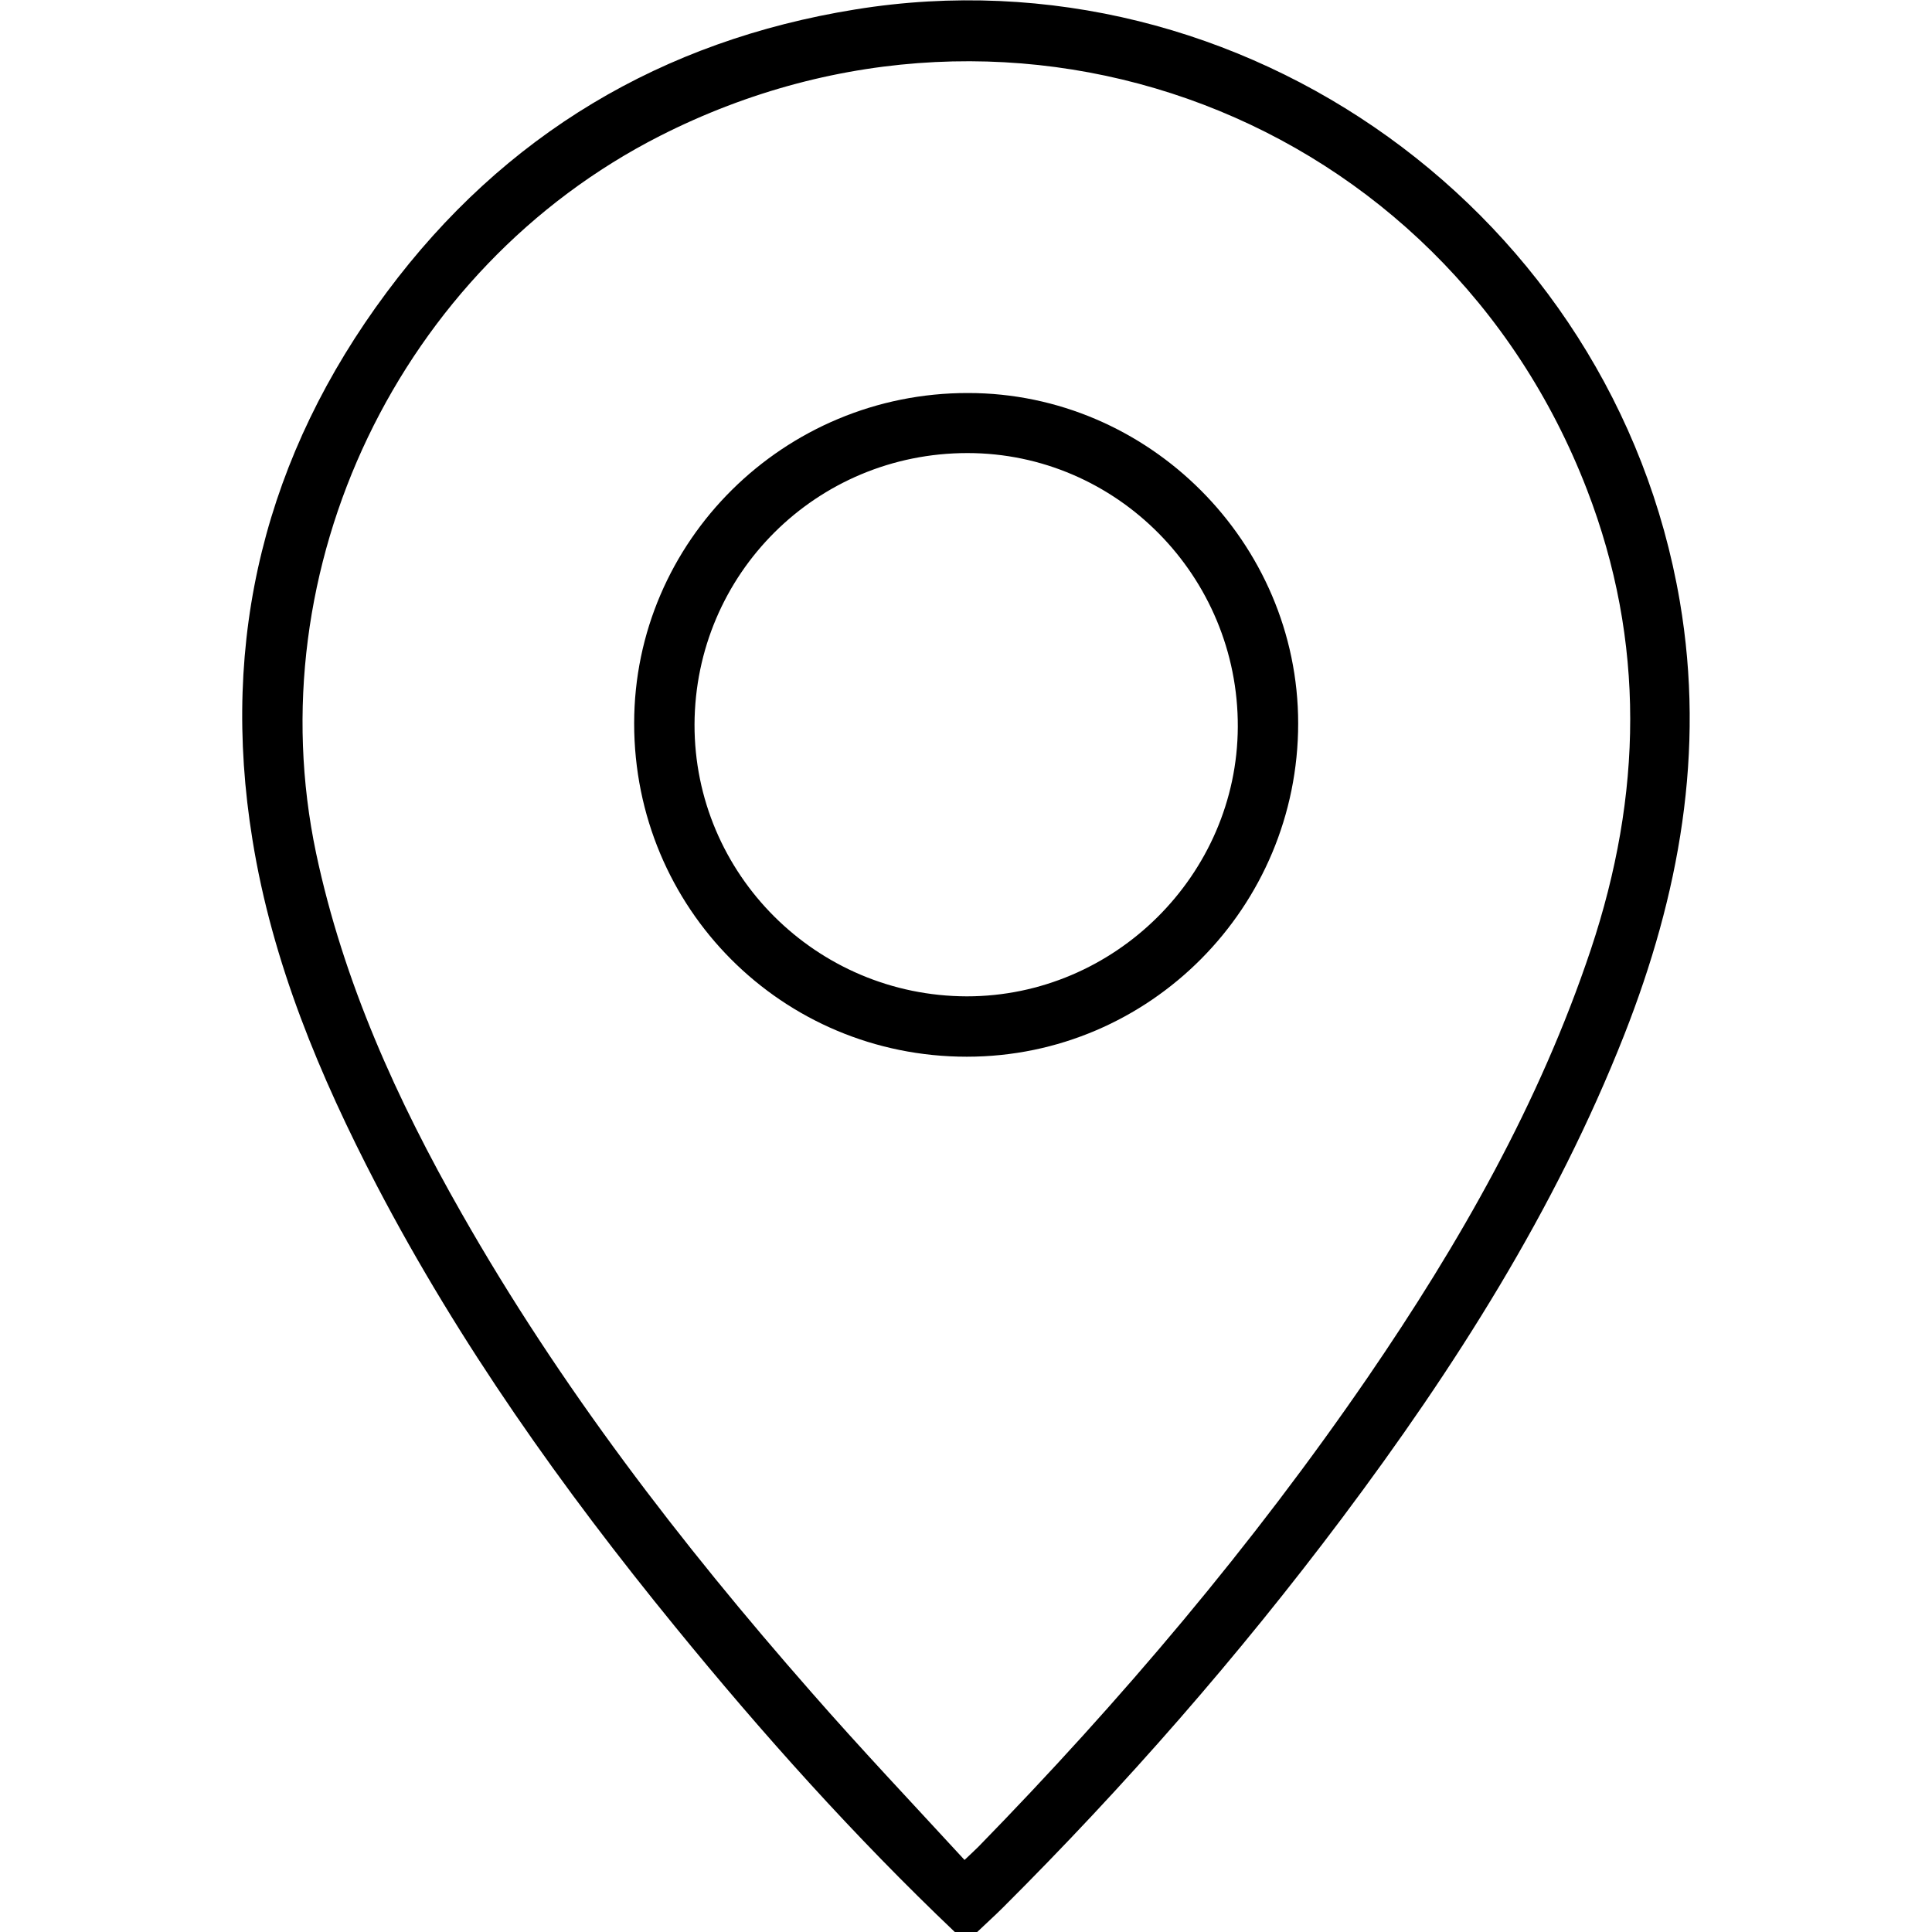 <?xml version="1.0" encoding="UTF-8"?> <svg xmlns="http://www.w3.org/2000/svg" xmlns:xlink="http://www.w3.org/1999/xlink" version="1.1" id="Layer_1" x="0px" y="0px" viewBox="0 0 595.3 595.3" style="enable-background:new 0 0 595.3 595.3;" xml:space="preserve"> <g> <path d="M294.2,595.3c-30.9-29.4-59.3-61.1-86.2-94.1c-34.7-42.5-66.4-87.1-91.9-135.9 c-17.6-33.8-32.2-68.7-38.3-106.5c-10.1-62.1,4-118.6,41.4-168.8C155.3,41.5,204,12.5,263.6,2.9c119.4-19.3,233.7,63.3,254,182.4 c7.9,46.4-0.2,90.5-17.1,133.5c-21.3,54.1-52.3,102.7-87,149c-31.9,42.5-66.8,82.4-104.5,120c-2.6,2.6-5.3,5-7.9,7.5 C298.9,595.3,296.5,595.3,294.2,595.3z M297.2,573.1c2.1-2,3.2-3,4.3-4.1c43.9-45,84.4-92.8,120-144.7 c28.2-41.2,52.8-84.2,68.7-131.8c15.8-47.4,16.9-94.7-1.2-141.6c-44.4-115.1-175.5-165-285.7-109c-80.2,40.8-124.4,133.2-105.9,221 c8.4,39.6,24.9,76,44.8,110.9c30.3,53.3,67.4,101.6,107.7,147.5C265.1,538.7,281.1,555.6,297.2,573.1z"></path> <path d="M297.9,325.6c-56.9,0-102.5-45.7-102.5-102.7c0-56.2,46.2-101.9,102.9-101.8c55.7,0,101.7,46.1,101.7,101.8 C400,279.5,354.3,325.6,297.9,325.6z M297.9,307c45.6,0,83.3-37.5,83.5-83c0.2-46.4-37.3-84.4-83.3-84.4 c-46.5,0-83.9,37.2-84.1,83.6C213.9,269.3,251.5,306.9,297.9,307z"></path> </g> </svg> 